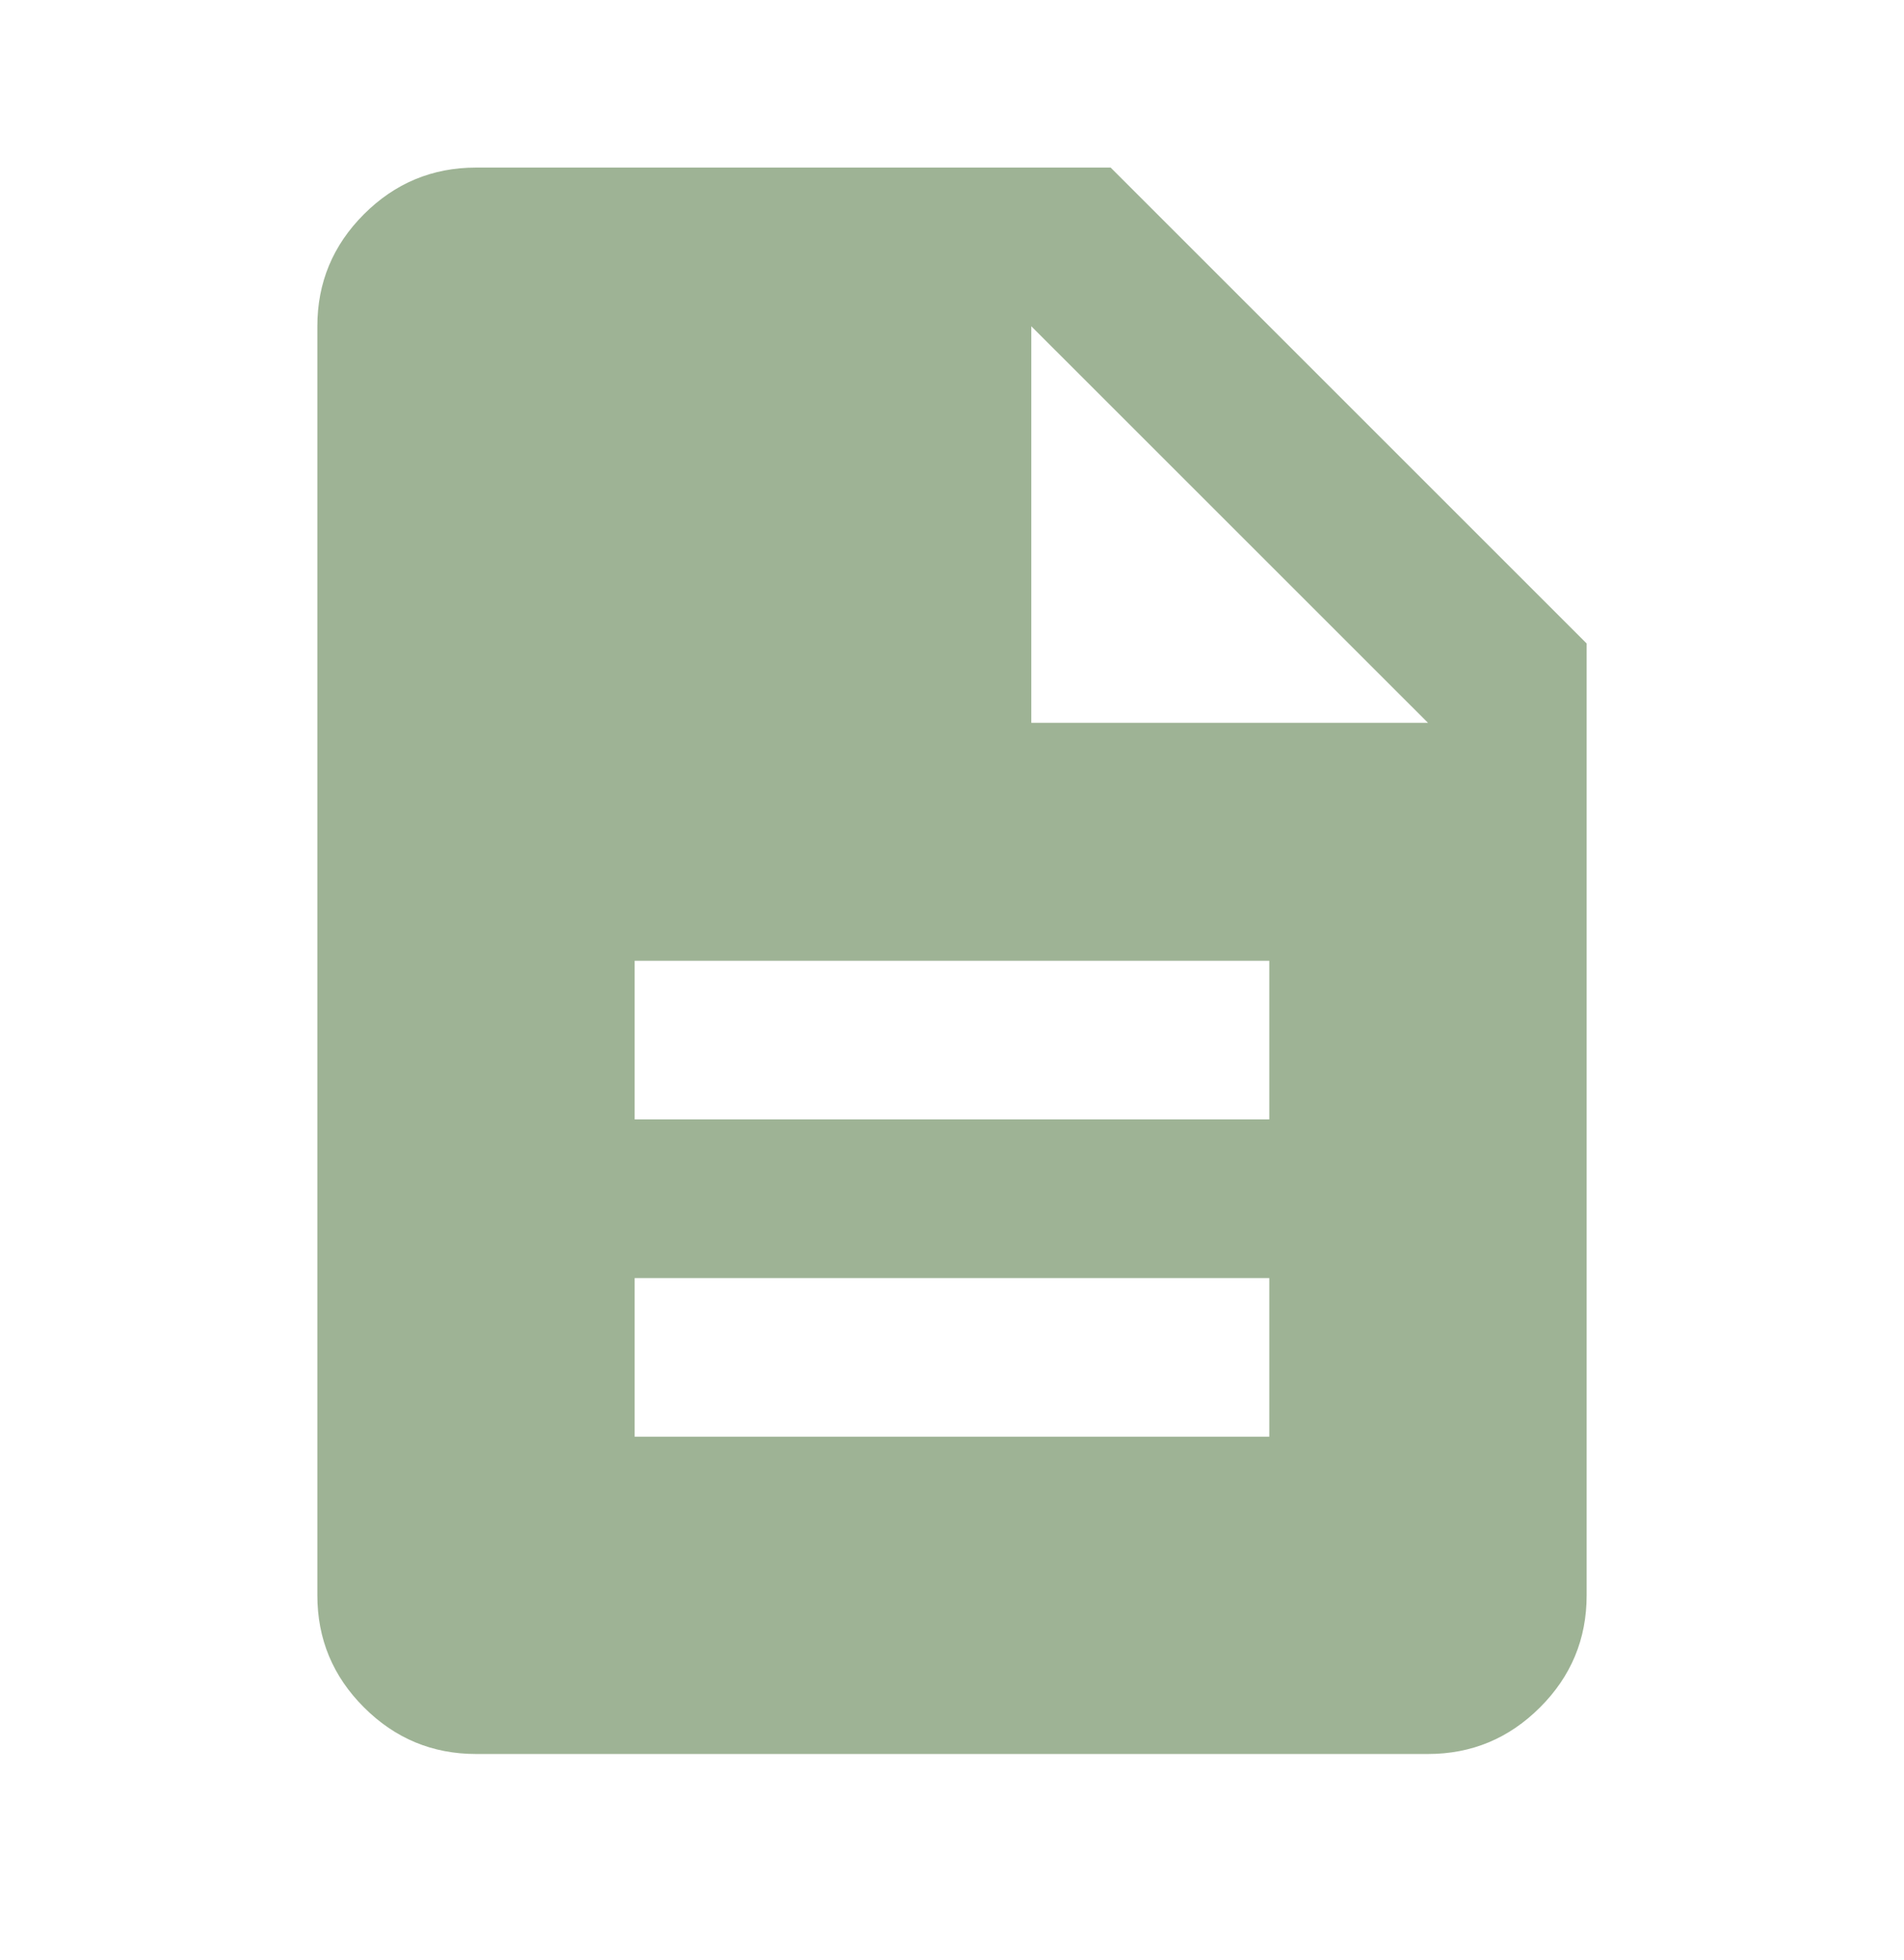 <svg width="34" height="35" viewBox="0 0 34 35" fill="none" xmlns="http://www.w3.org/2000/svg">
<mask id="mask0_16752_1360" style="mask-type:alpha" maskUnits="userSpaceOnUse" x="0" y="0" width="34" height="35">
<rect y="0.16" width="34" height="34" fill="#D9D9D9"/>
</mask>
<g mask="url(#mask0_16752_1360)">
<path d="M11.333 25.66H22.666V22.827H11.333V25.66ZM11.333 19.993H22.666V17.16H11.333V19.993ZM8.5 31.327C7.721 31.327 7.054 31.049 6.499 30.494C5.944 29.94 5.667 29.273 5.667 28.493V5.827C5.667 5.048 5.944 4.381 6.499 3.826C7.054 3.271 7.721 2.993 8.5 2.993H19.833L28.333 11.493V28.493C28.333 29.273 28.056 29.94 27.501 30.494C26.946 31.049 26.279 31.327 25.5 31.327H8.5ZM18.416 12.91H25.5L18.416 5.827V12.91Z" fill="#9EB395"/>
</g>
</svg>

